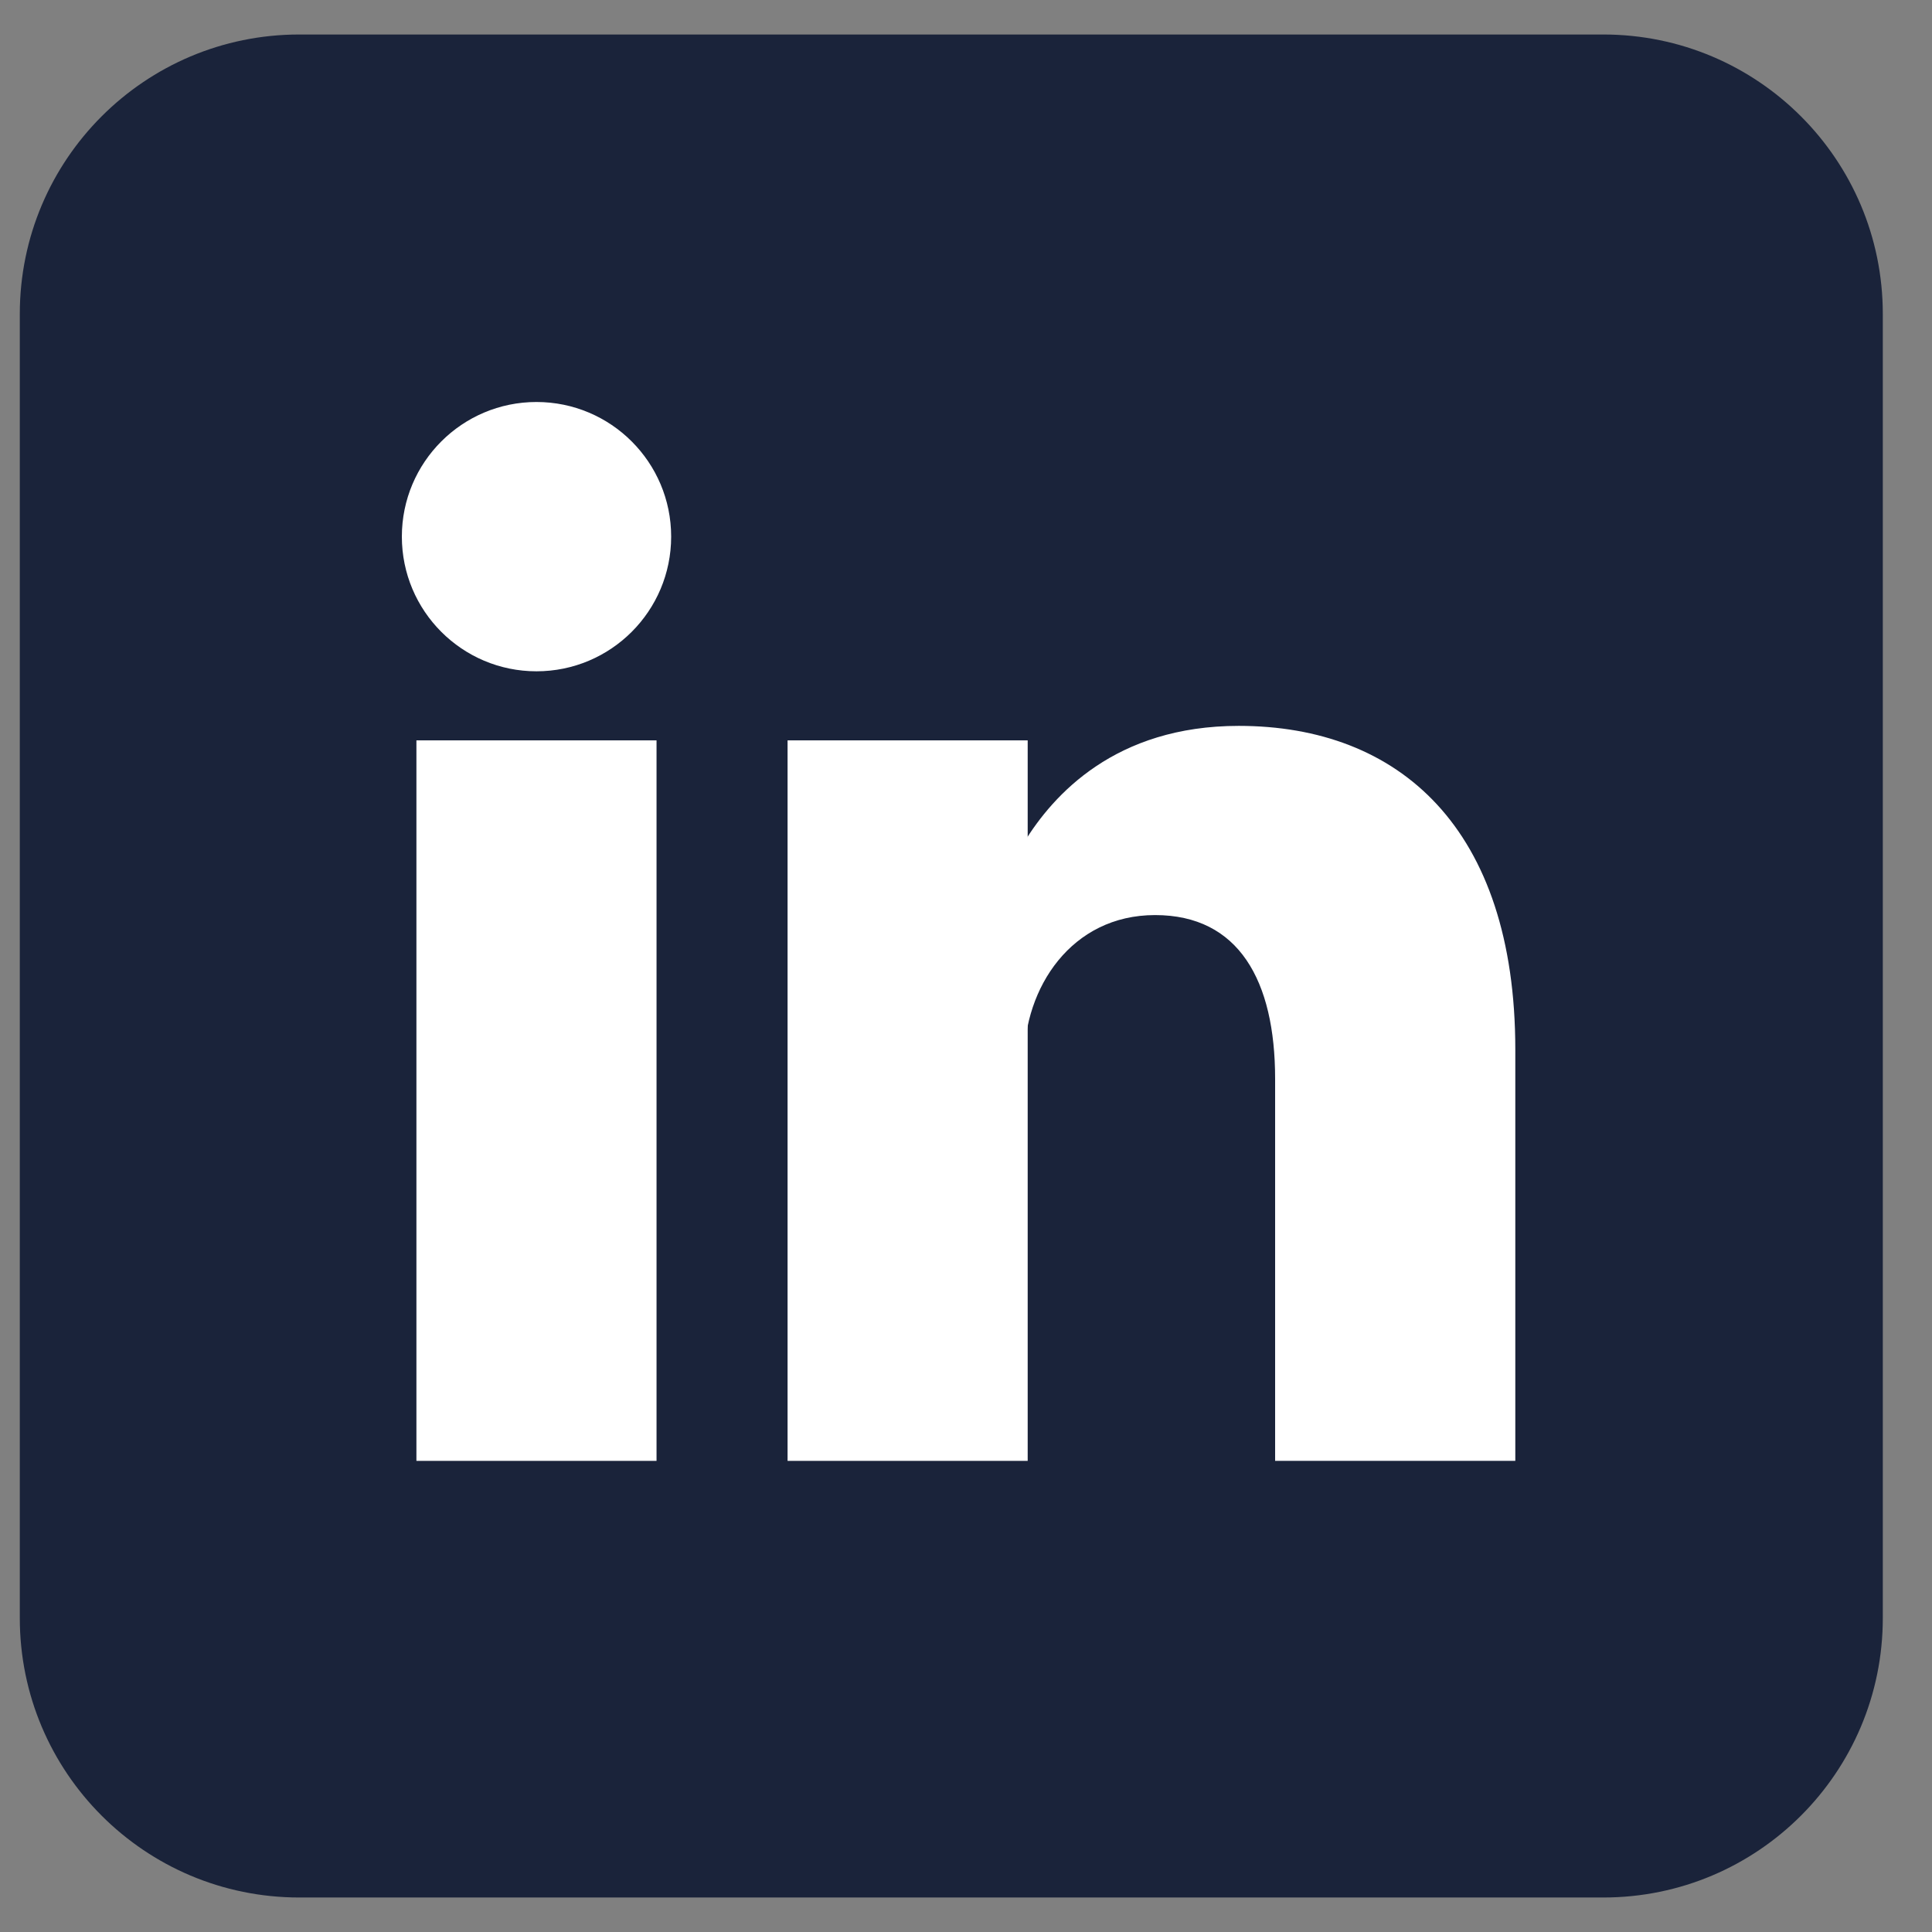 <svg width="28" height="28" viewBox="0 0 28 28" fill="none" xmlns="http://www.w3.org/2000/svg">
<rect x="0" y="0" width="28" height="28" fill="#808080" stroke="none"/>
<path d="M23.237 0.5H4.337C2.1 0.5 0.287 2.313 0.287 4.55V23.45C0.287 25.687 2.1 27.5 4.337 27.5H23.237C25.474 27.5 27.287 25.687 27.287 23.45V4.55C27.287 2.313 25.474 0.5 23.237 0.5Z" fill="#1A233A"/>
<path d="M7.775 9.729C8.853 9.729 9.727 8.855 9.727 7.777C9.727 6.7 8.853 5.826 7.775 5.826C6.698 5.826 5.824 6.7 5.824 7.777C5.824 8.855 6.698 9.729 7.775 9.729Z" fill="white"/>
<path d="M13.154 10.73V21.172V10.73ZM7.775 10.73V21.172V10.73Z" fill="white"/>
<path d="M13.154 10.73V21.172M7.775 10.73V21.172" stroke="white" stroke-width="3.48"/>
<path d="M14.842 15.371C14.842 14.316 15.527 13.262 16.74 13.262C17.953 13.262 18.48 14.211 18.48 15.635V21.172H21.961V15.213C21.961 11.996 20.273 10.52 17.953 10.52C16.16 10.52 15.264 11.521 14.842 12.207" fill="white"/>
</svg>
